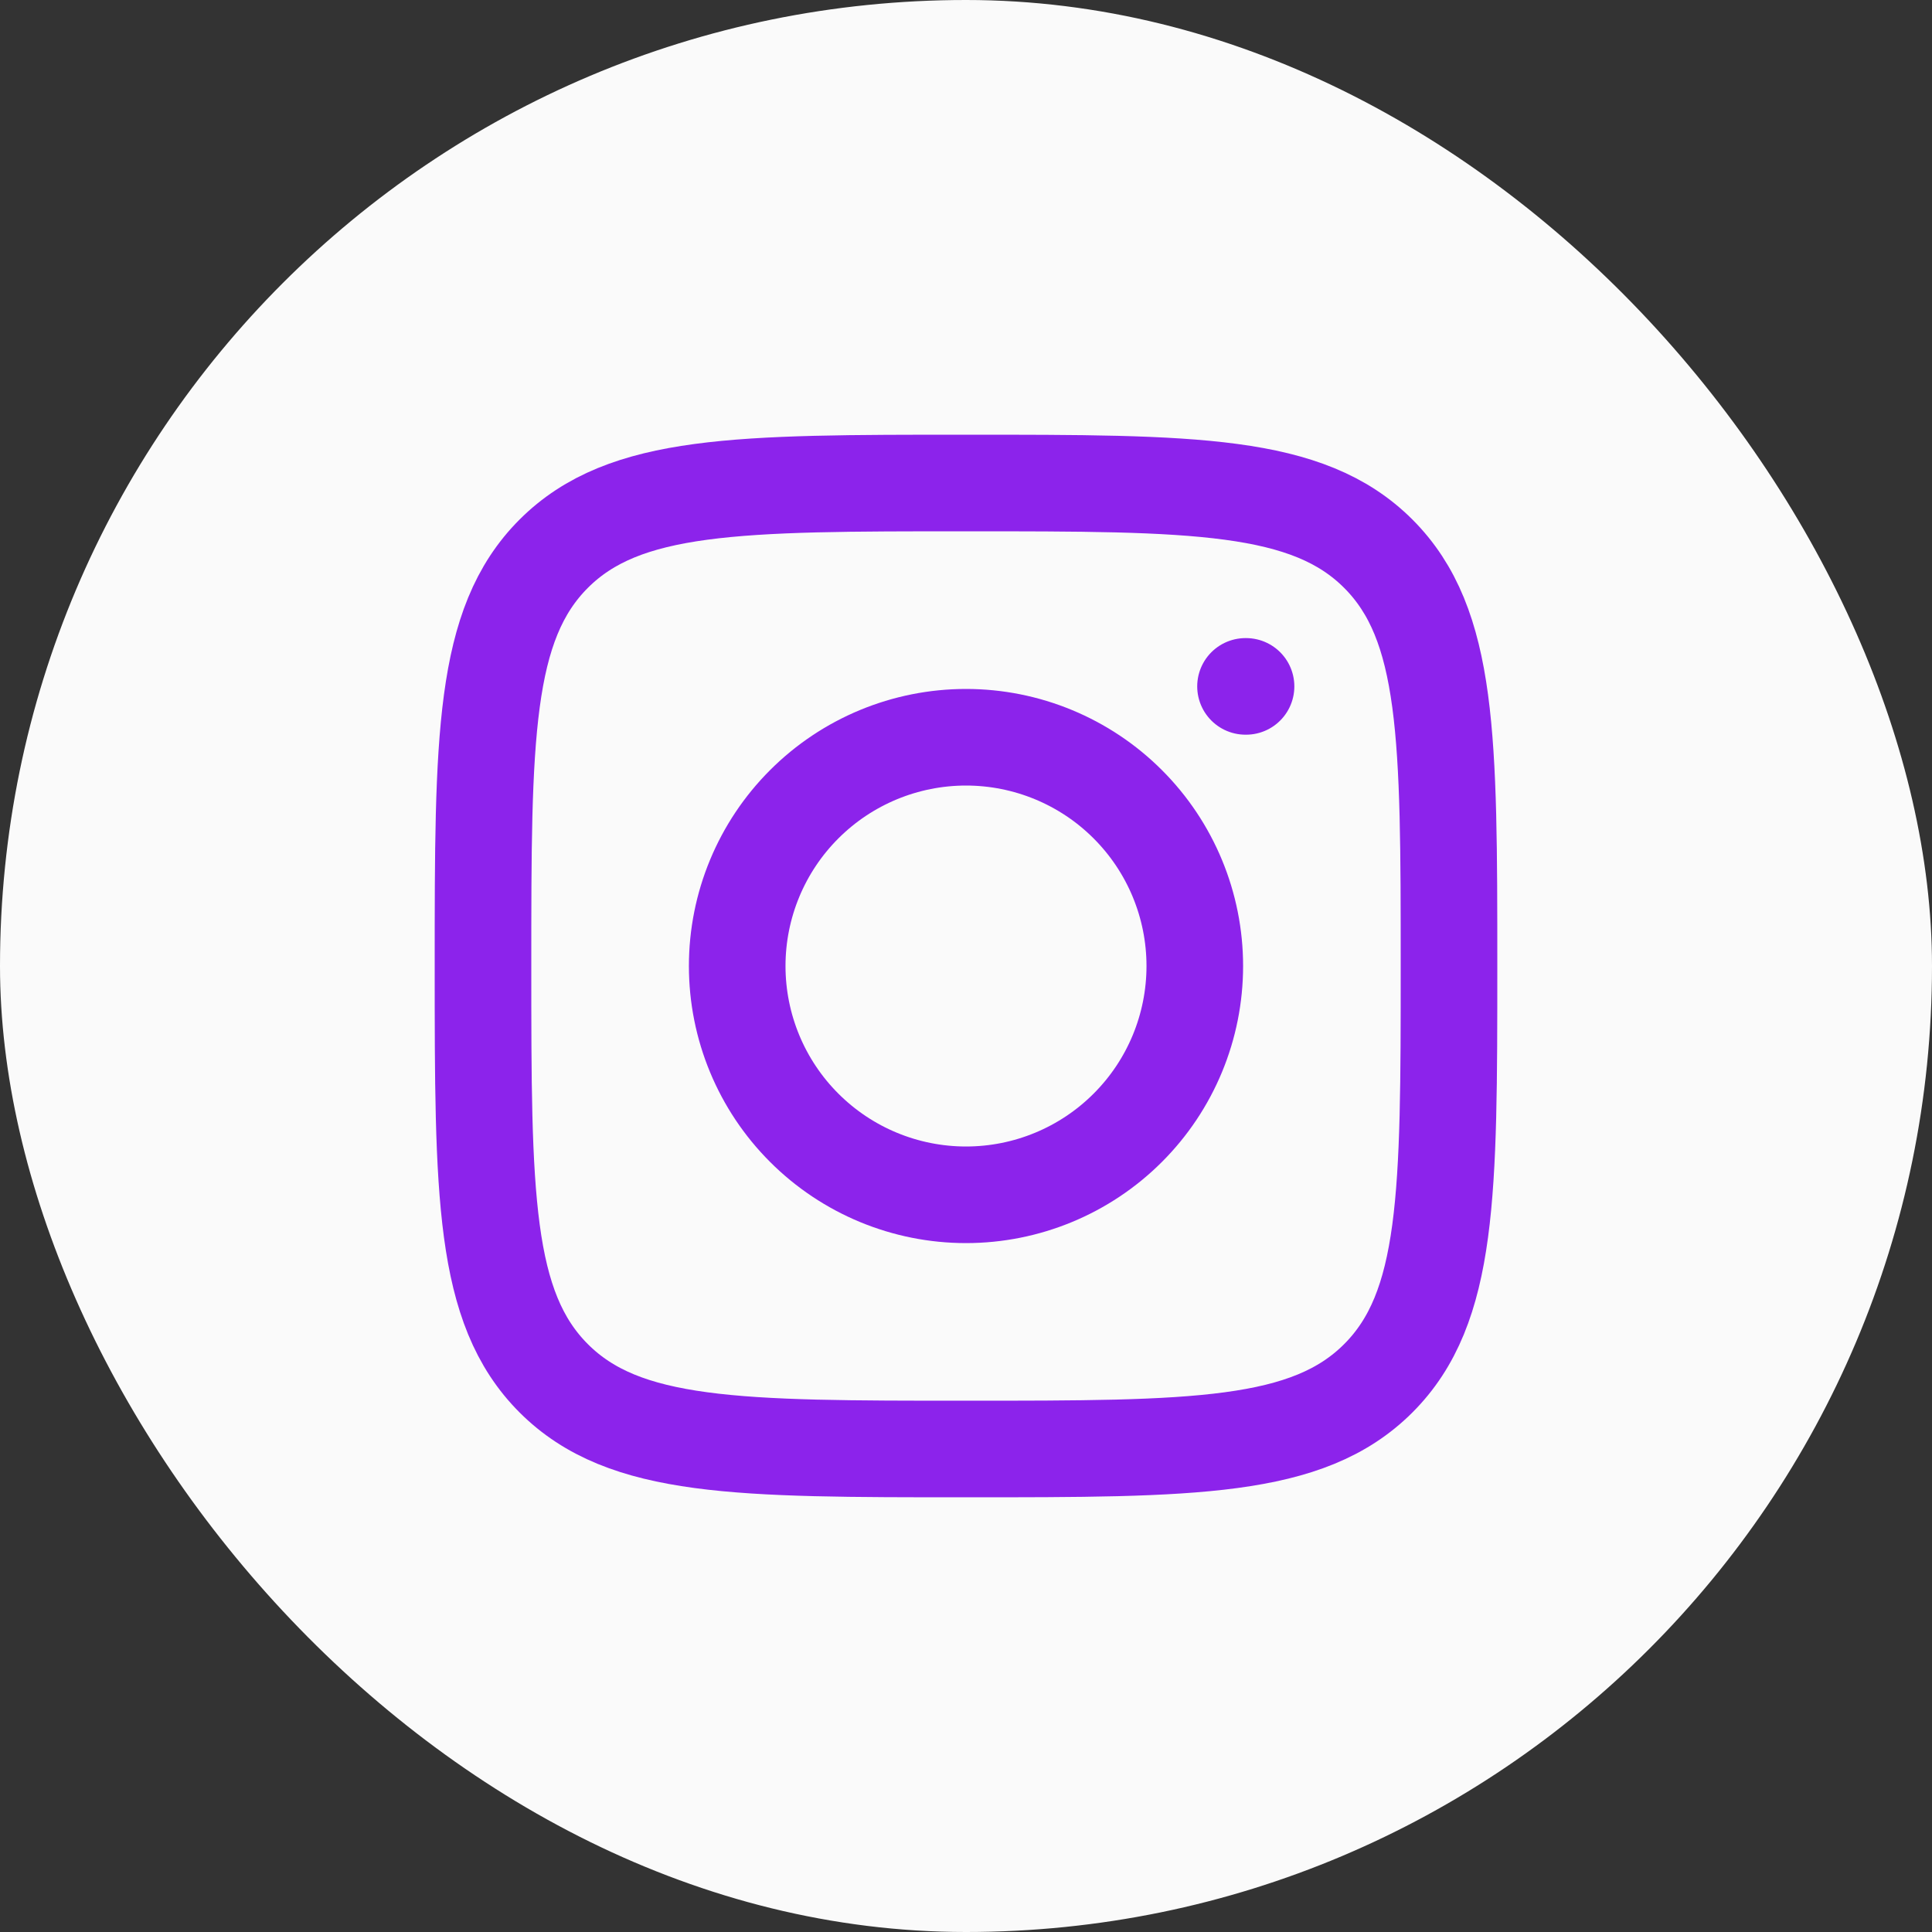 <svg width="40" height="40" viewBox="0 0 40 40" fill="none" xmlns="http://www.w3.org/2000/svg">
<rect x="0" y="0" width="40" height="40" fill="#333333" stroke="none"/>
<rect width="40" height="40" rx="20" fill="#FAFAFA"/>
<path d="M10 20C10 15.286 10 12.928 11.464 11.464C12.928 10 15.285 10 20 10C24.714 10 27.072 10 28.536 11.464C30 12.928 30 15.285 30 20C30 24.714 30 27.072 28.536 28.536C27.072 30 24.715 30 20 30C15.286 30 12.928 30 11.464 28.536C10 27.072 10 24.715 10 20Z" stroke="#8C23EB" stroke-width="2" stroke-linecap="round" stroke-linejoin="round"/>
<path d="M25.798 14.211H25.787M24.737 20C24.737 21.257 24.238 22.462 23.349 23.35C22.461 24.238 21.256 24.737 20 24.737C18.744 24.737 17.539 24.238 16.651 23.35C15.762 22.462 15.263 21.257 15.263 20C15.263 18.744 15.762 17.539 16.651 16.651C17.539 15.763 18.744 15.264 20 15.264C21.256 15.264 22.461 15.763 23.349 16.651C24.238 17.539 24.737 18.744 24.737 20Z" stroke="#8C23EB" stroke-width="2" stroke-linecap="round" stroke-linejoin="round"/>
</svg>
